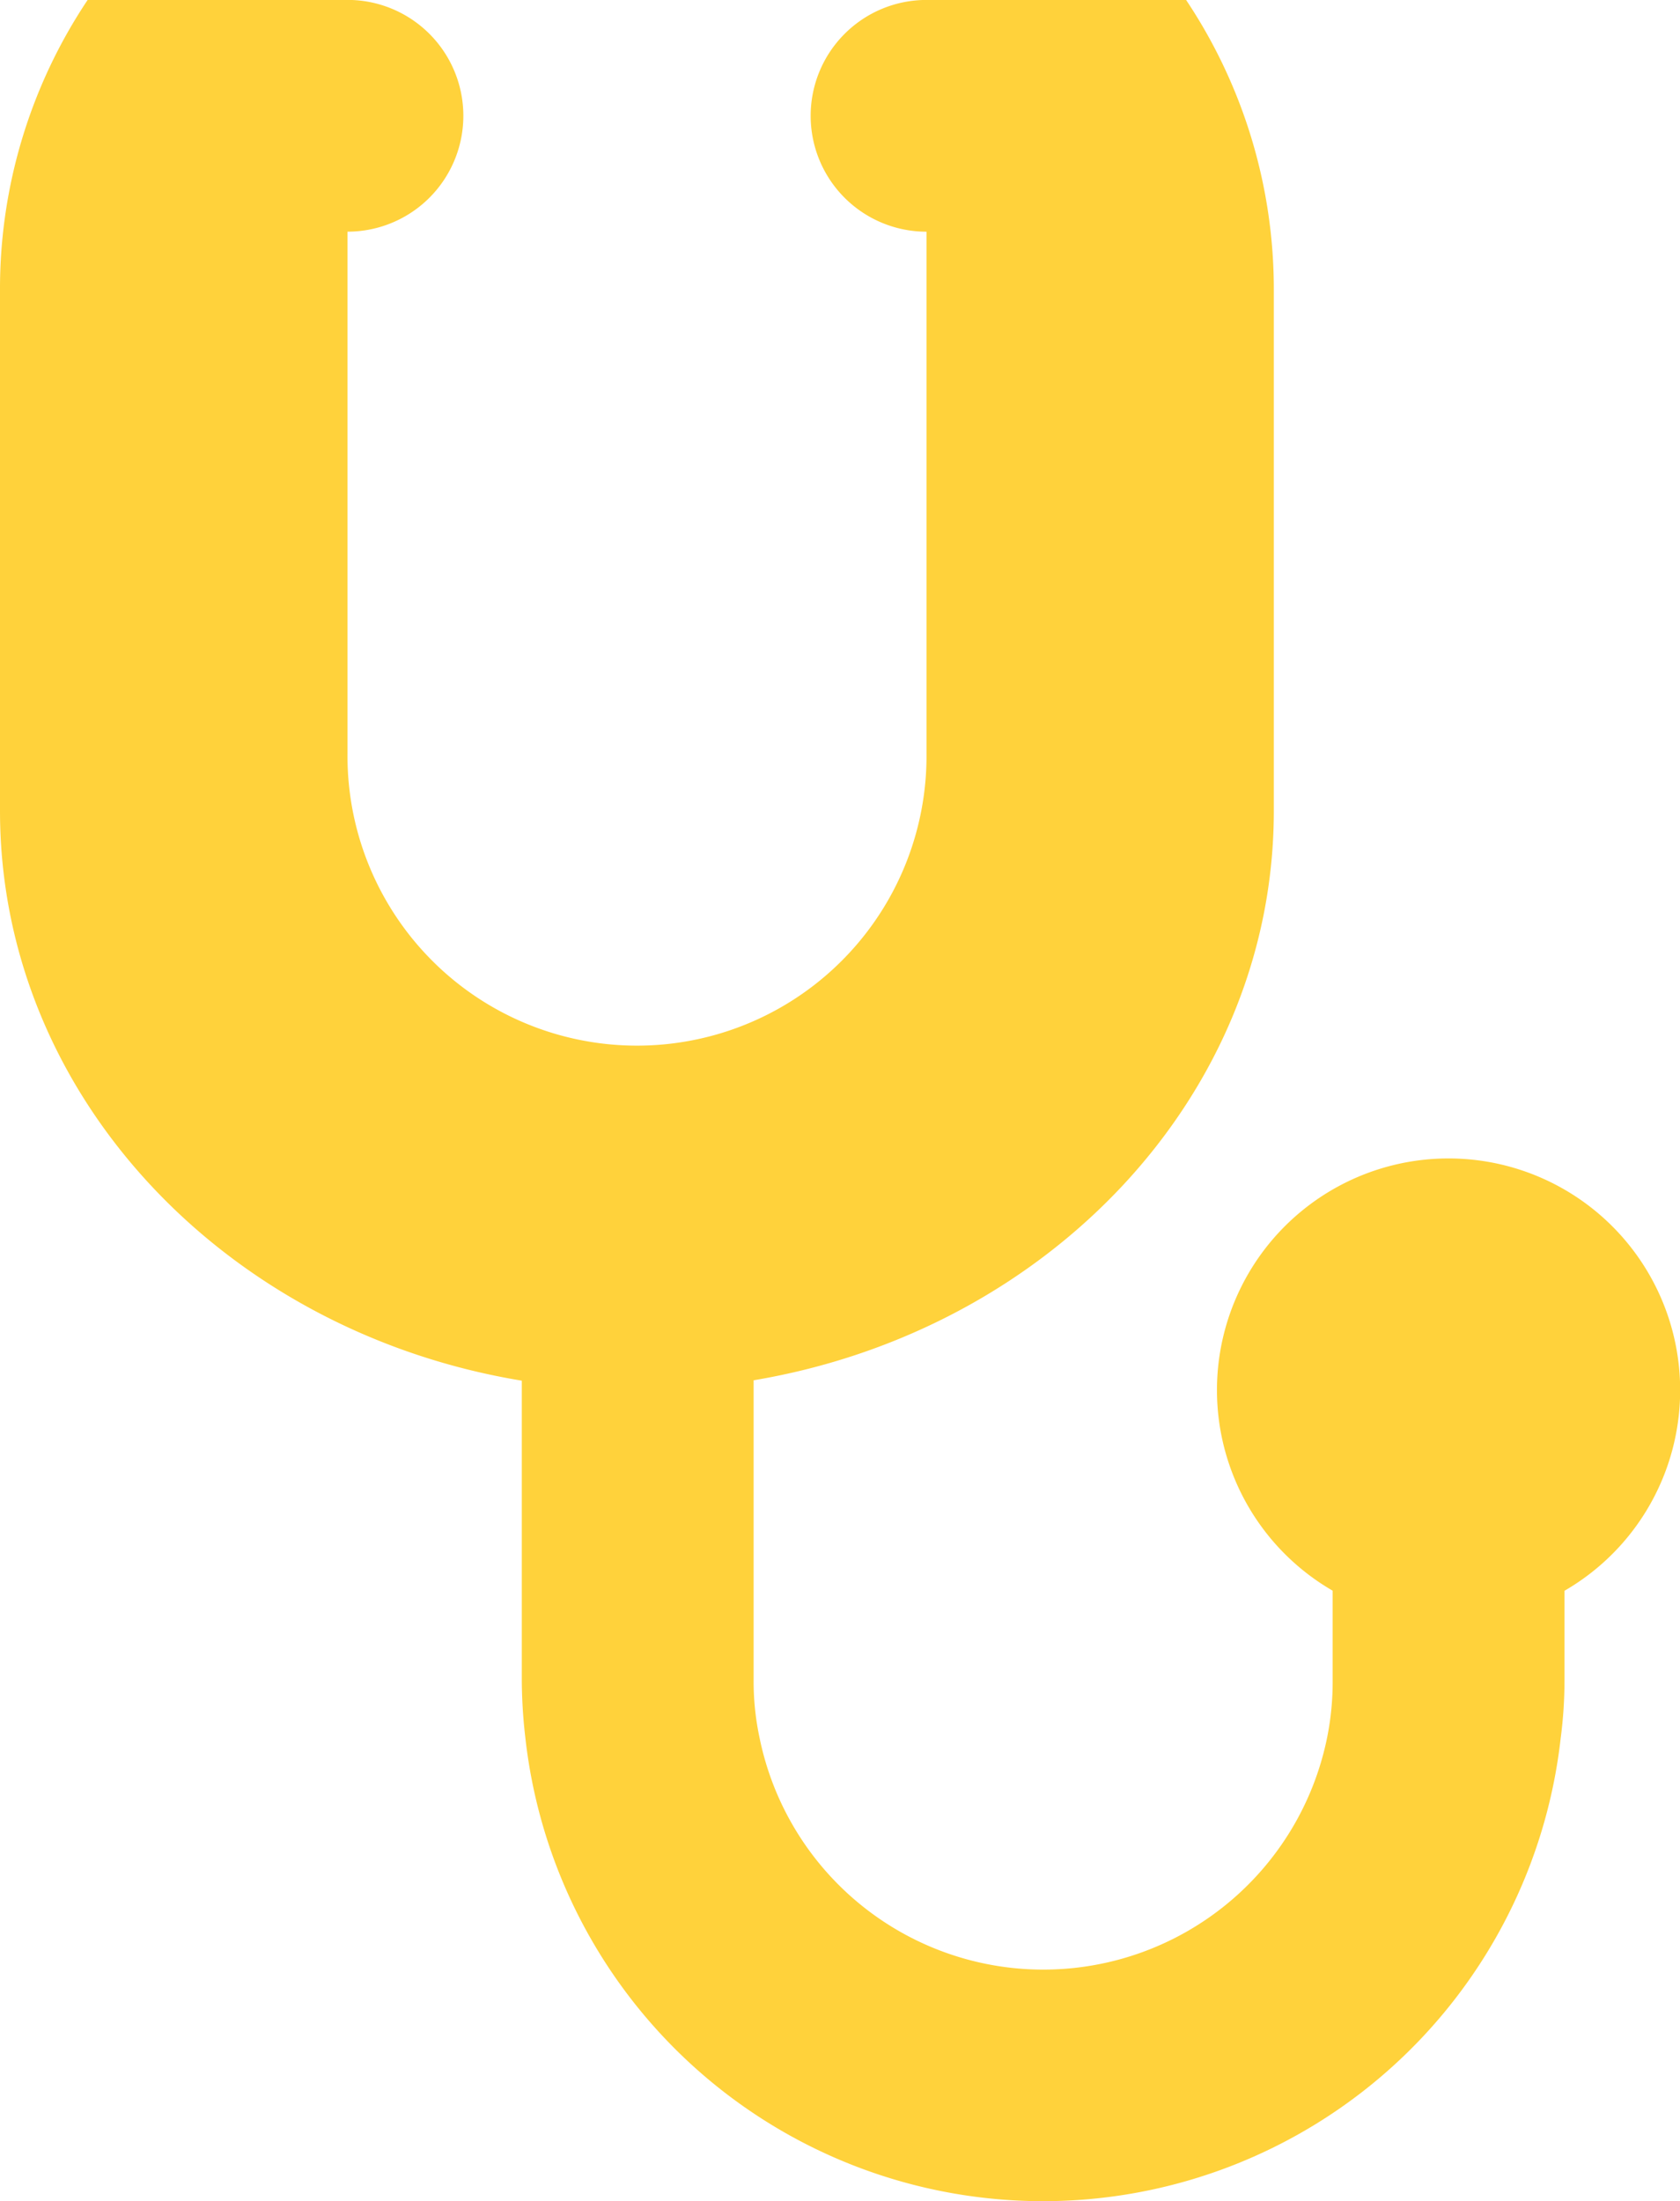 <svg xmlns="http://www.w3.org/2000/svg" xmlns:xlink="http://www.w3.org/1999/xlink" width="52.371" height="68.592" viewBox="0 0 52.371 68.592">
  <defs>
    <clipPath id="clip-path">
      <rect id="Rectangle_1184" data-name="Rectangle 1184" width="52.371" height="68.592" fill="#ffd23b"/>
    </clipPath>
  </defs>
  <g id="Group_3427" data-name="Group 3427" transform="translate(0 0)">
    <g id="Group_3426" data-name="Group 3426" transform="translate(0 0)" clip-path="url(#clip-path)">
      <path id="Path_11089" data-name="Path 11089" d="M45.16,36.1a7.219,7.219,0,0,0-3.617,13.469v2.775a8.78,8.78,0,0,1-.173,1.806,9.028,9.028,0,0,1-17.693,0,8.411,8.411,0,0,1-.184-1.806V43.013c9.223-1.549,16.216-8.9,16.216-17.743V9.027A16.226,16.226,0,0,0,36.974,0H28.882a3.611,3.611,0,0,0,0,7.222V23.465a9.025,9.025,0,1,1-18.049,0V7.221a3.611,3.611,0,0,0,0-7.222h-8.1A16.182,16.182,0,0,0,0,9.027V25.27C0,34.131,7.016,41.5,16.266,43.025v9.323a16.025,16.025,0,0,0,.111,1.806,16.238,16.238,0,0,0,32.276,0,13.775,13.775,0,0,0,.117-1.806V49.572A7.221,7.221,0,0,0,45.16,36.1" transform="translate(0 -0.002)" fill="#ffd23b"/>
    </g>
  </g>
</svg>
